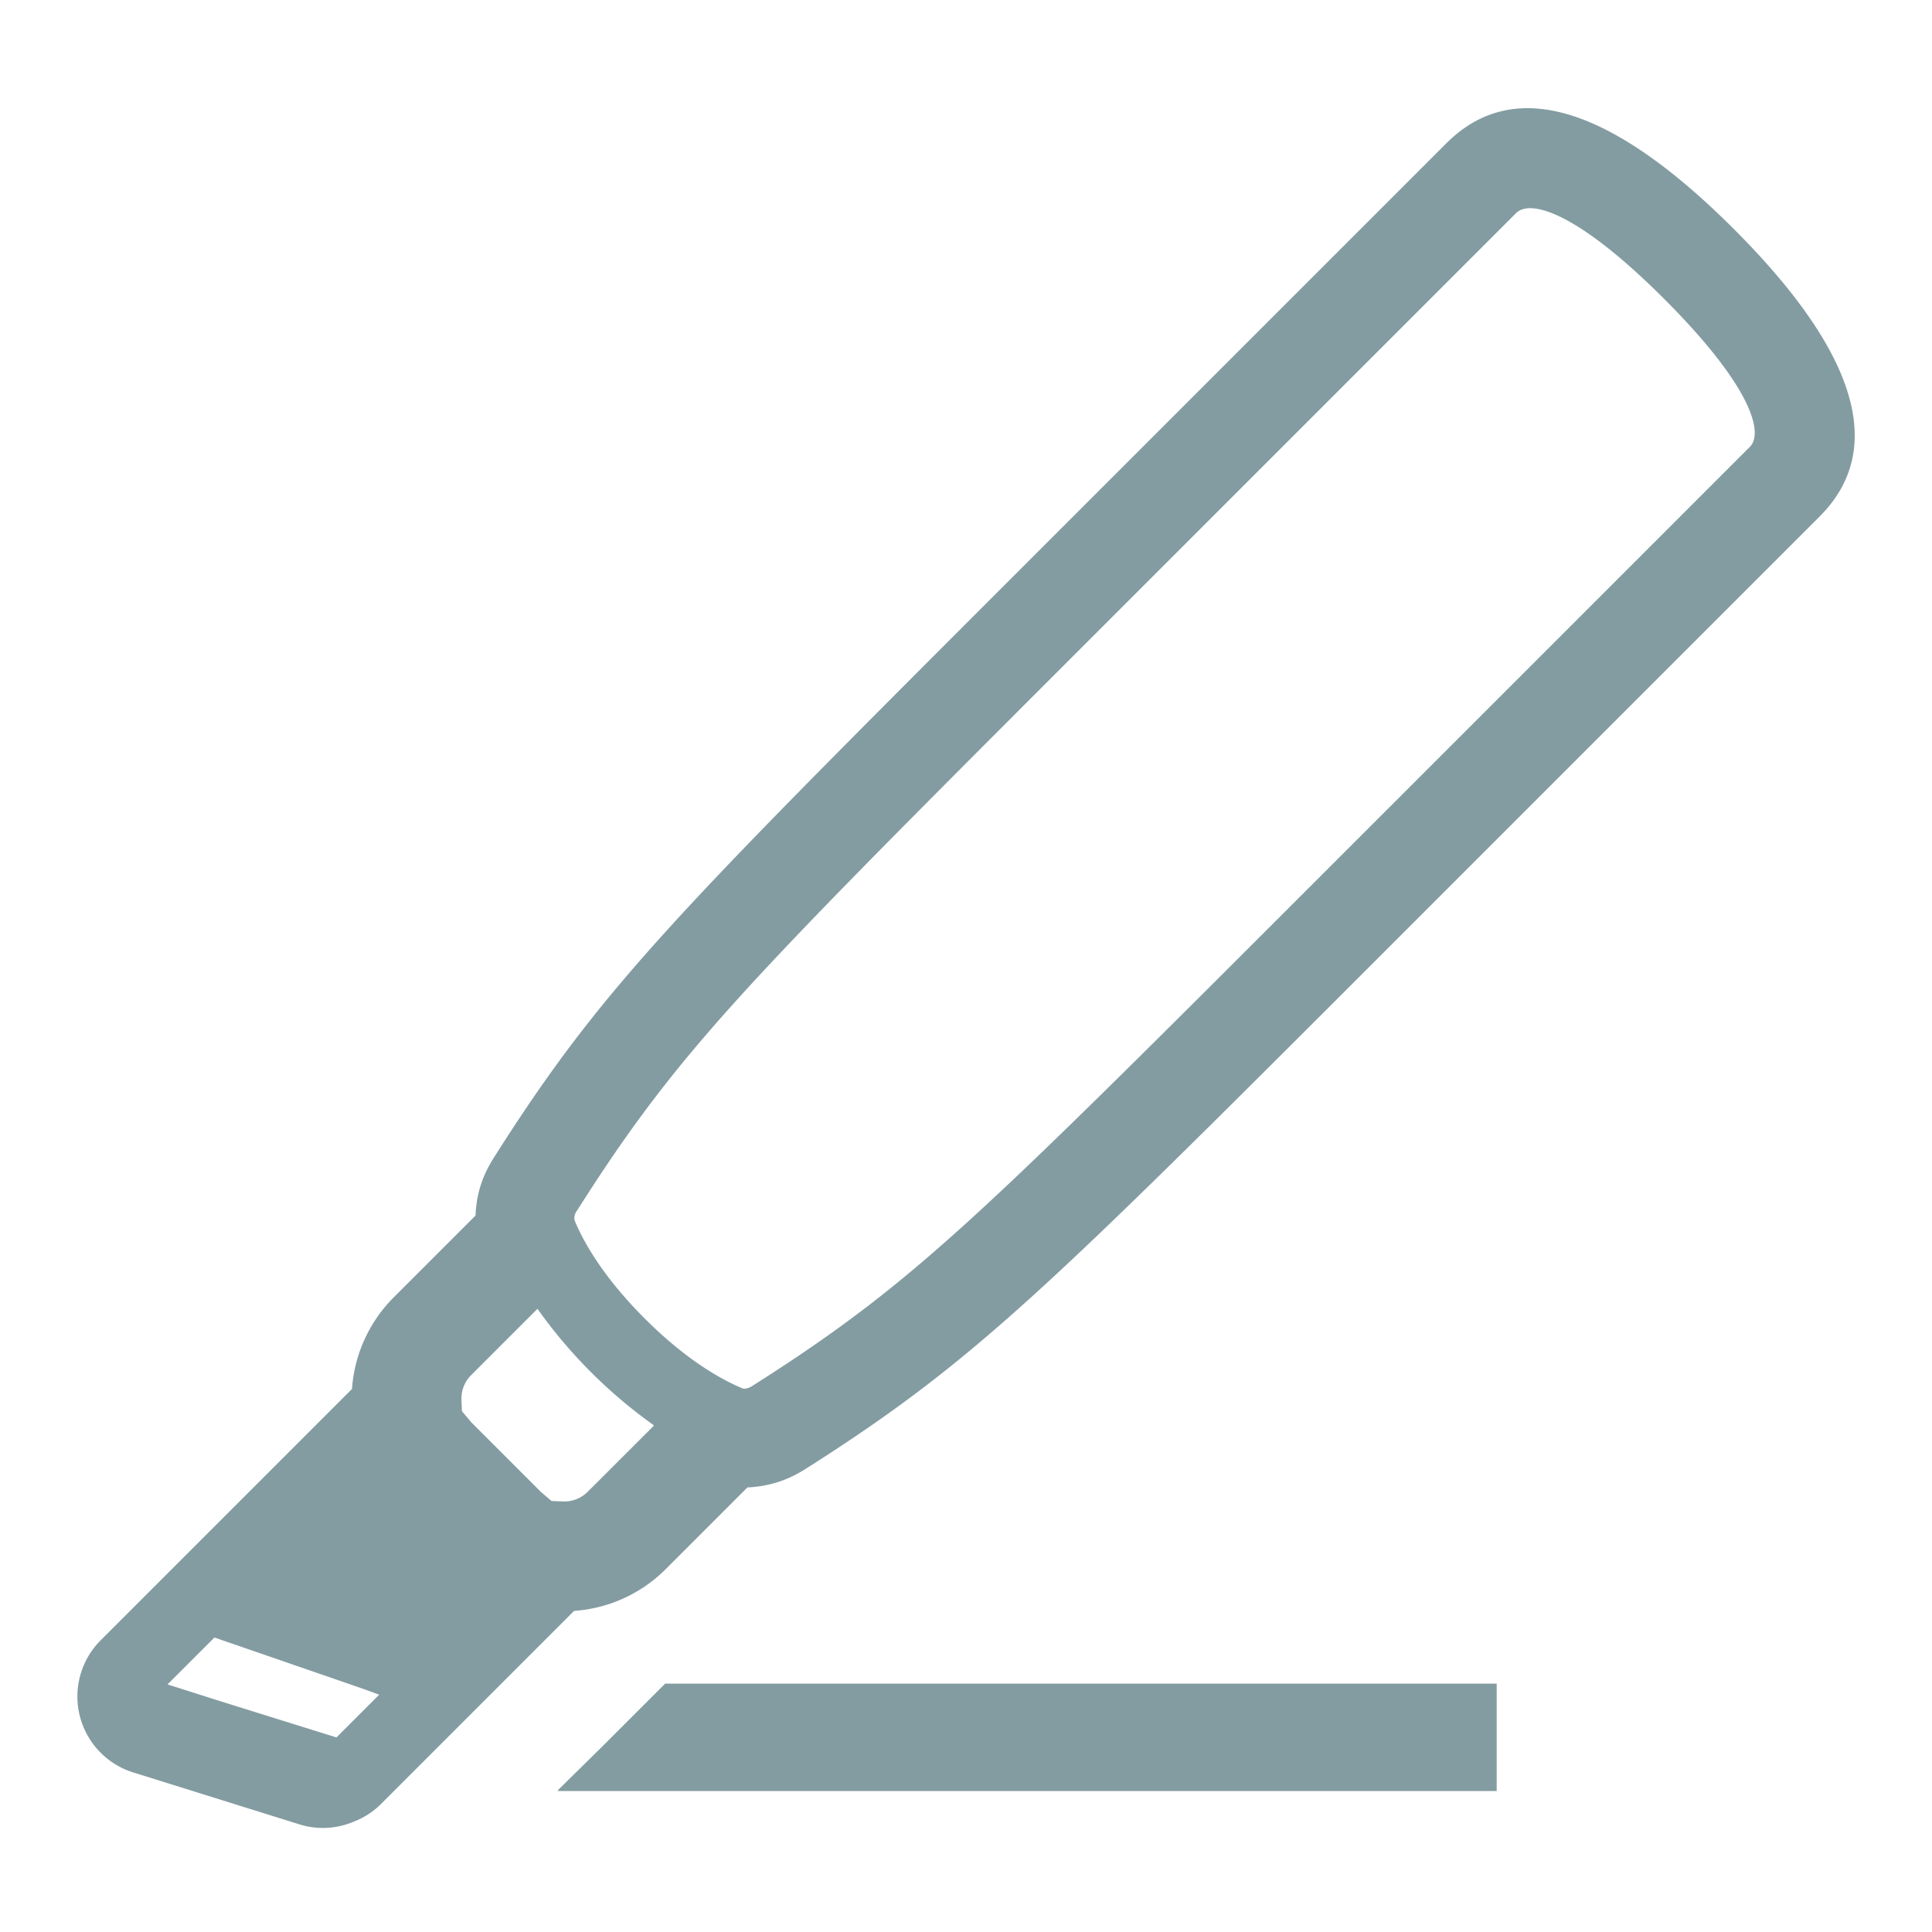<svg xmlns="http://www.w3.org/2000/svg" width="250" height="250" viewBox="0 0 250 250"><g transform="translate(-816 -2956)"><rect width="250" height="250" transform="translate(816 2956)" fill="none"/><g transform="translate(826 2961.698)"><path d="M214.362,23.94C198.338,7.916,185.817,4.185,177.154,12.848L120.816,69.186c-43.917,43.917-53.056,53.056-66.965,75l-.018.022c-.308.5-.575.981-.877,1.58a14.2,14.2,0,0,0-1.336,4.661c-.046.377-.075.756-.086,1.142L40.926,162.2a18.571,18.571,0,0,0-5.377,11.832l-32.52,32.52a10.293,10.293,0,0,0,4.2,17.1l21.6,6.748a10.174,10.174,0,0,0,6.916-.364l.112-.046a10.146,10.146,0,0,0,3.321-2.129l25.109-25.109a18.573,18.573,0,0,0,11.828-5.377l10.607-10.607a9.5,9.5,0,0,0,1.029-.077A14.362,14.362,0,0,0,92.6,185.3c.5-.249.983-.511,1.523-.846,21.937-13.915,31.074-23.055,74.993-66.971l56.335-56.337C234.117,52.484,230.386,39.964,214.362,23.94ZM86.641,173.953a.95.95,0,0,1-.509.022c-2.277-.928-6.975-3.323-12.727-9.078s-8.15-10.448-9.064-12.714a1.512,1.512,0,0,1,.284-1.163c3-4.732,5.73-8.789,8.685-12.765.366-.507.745-1.007,1.126-1.5s.723-.961,1.1-1.435c9.682-12.478,22.729-25.525,54.306-57.1l56.335-56.339c1.862-1.862,7.993-.073,19.156,11.09s12.952,17.3,11.092,19.158l-56.337,56.336c-31.577,31.577-44.624,44.624-57.1,54.306-.476.381-.95.734-1.437,1.1s-1,.761-1.5,1.126c-3.976,2.955-8.033,5.684-12.765,8.685a2.237,2.237,0,0,1-.5.236C86.731,173.929,86.69,173.942,86.641,173.953Zm-74.963,38.31,6.069-6.067c6.667,2.3,14.242,4.908,19.487,6.727.646.236,1.261.463,1.831.674l-5.529,5.527-14.9-4.648Zm62.949-33.5-8.567,8.564a4.279,4.279,0,0,1-3.235,1.259l-1.461-.057-1.4-1.2-8.99-8.992-1.2-1.428-.06-1.439a4.282,4.282,0,0,1,1.259-3.233l8.576-8.577a63.728,63.728,0,0,0,14.9,14.96C74.506,178.669,74.566,178.722,74.627,178.766Z" transform="translate(0)" fill="#839ca2"/><path d="M144.235,470.172l-5.836,5.745h.09l-.09.091H259.9v-13.9H152.3Z" transform="translate(-76.228 -249.947)" fill="#839ca2"/></g></g></svg>